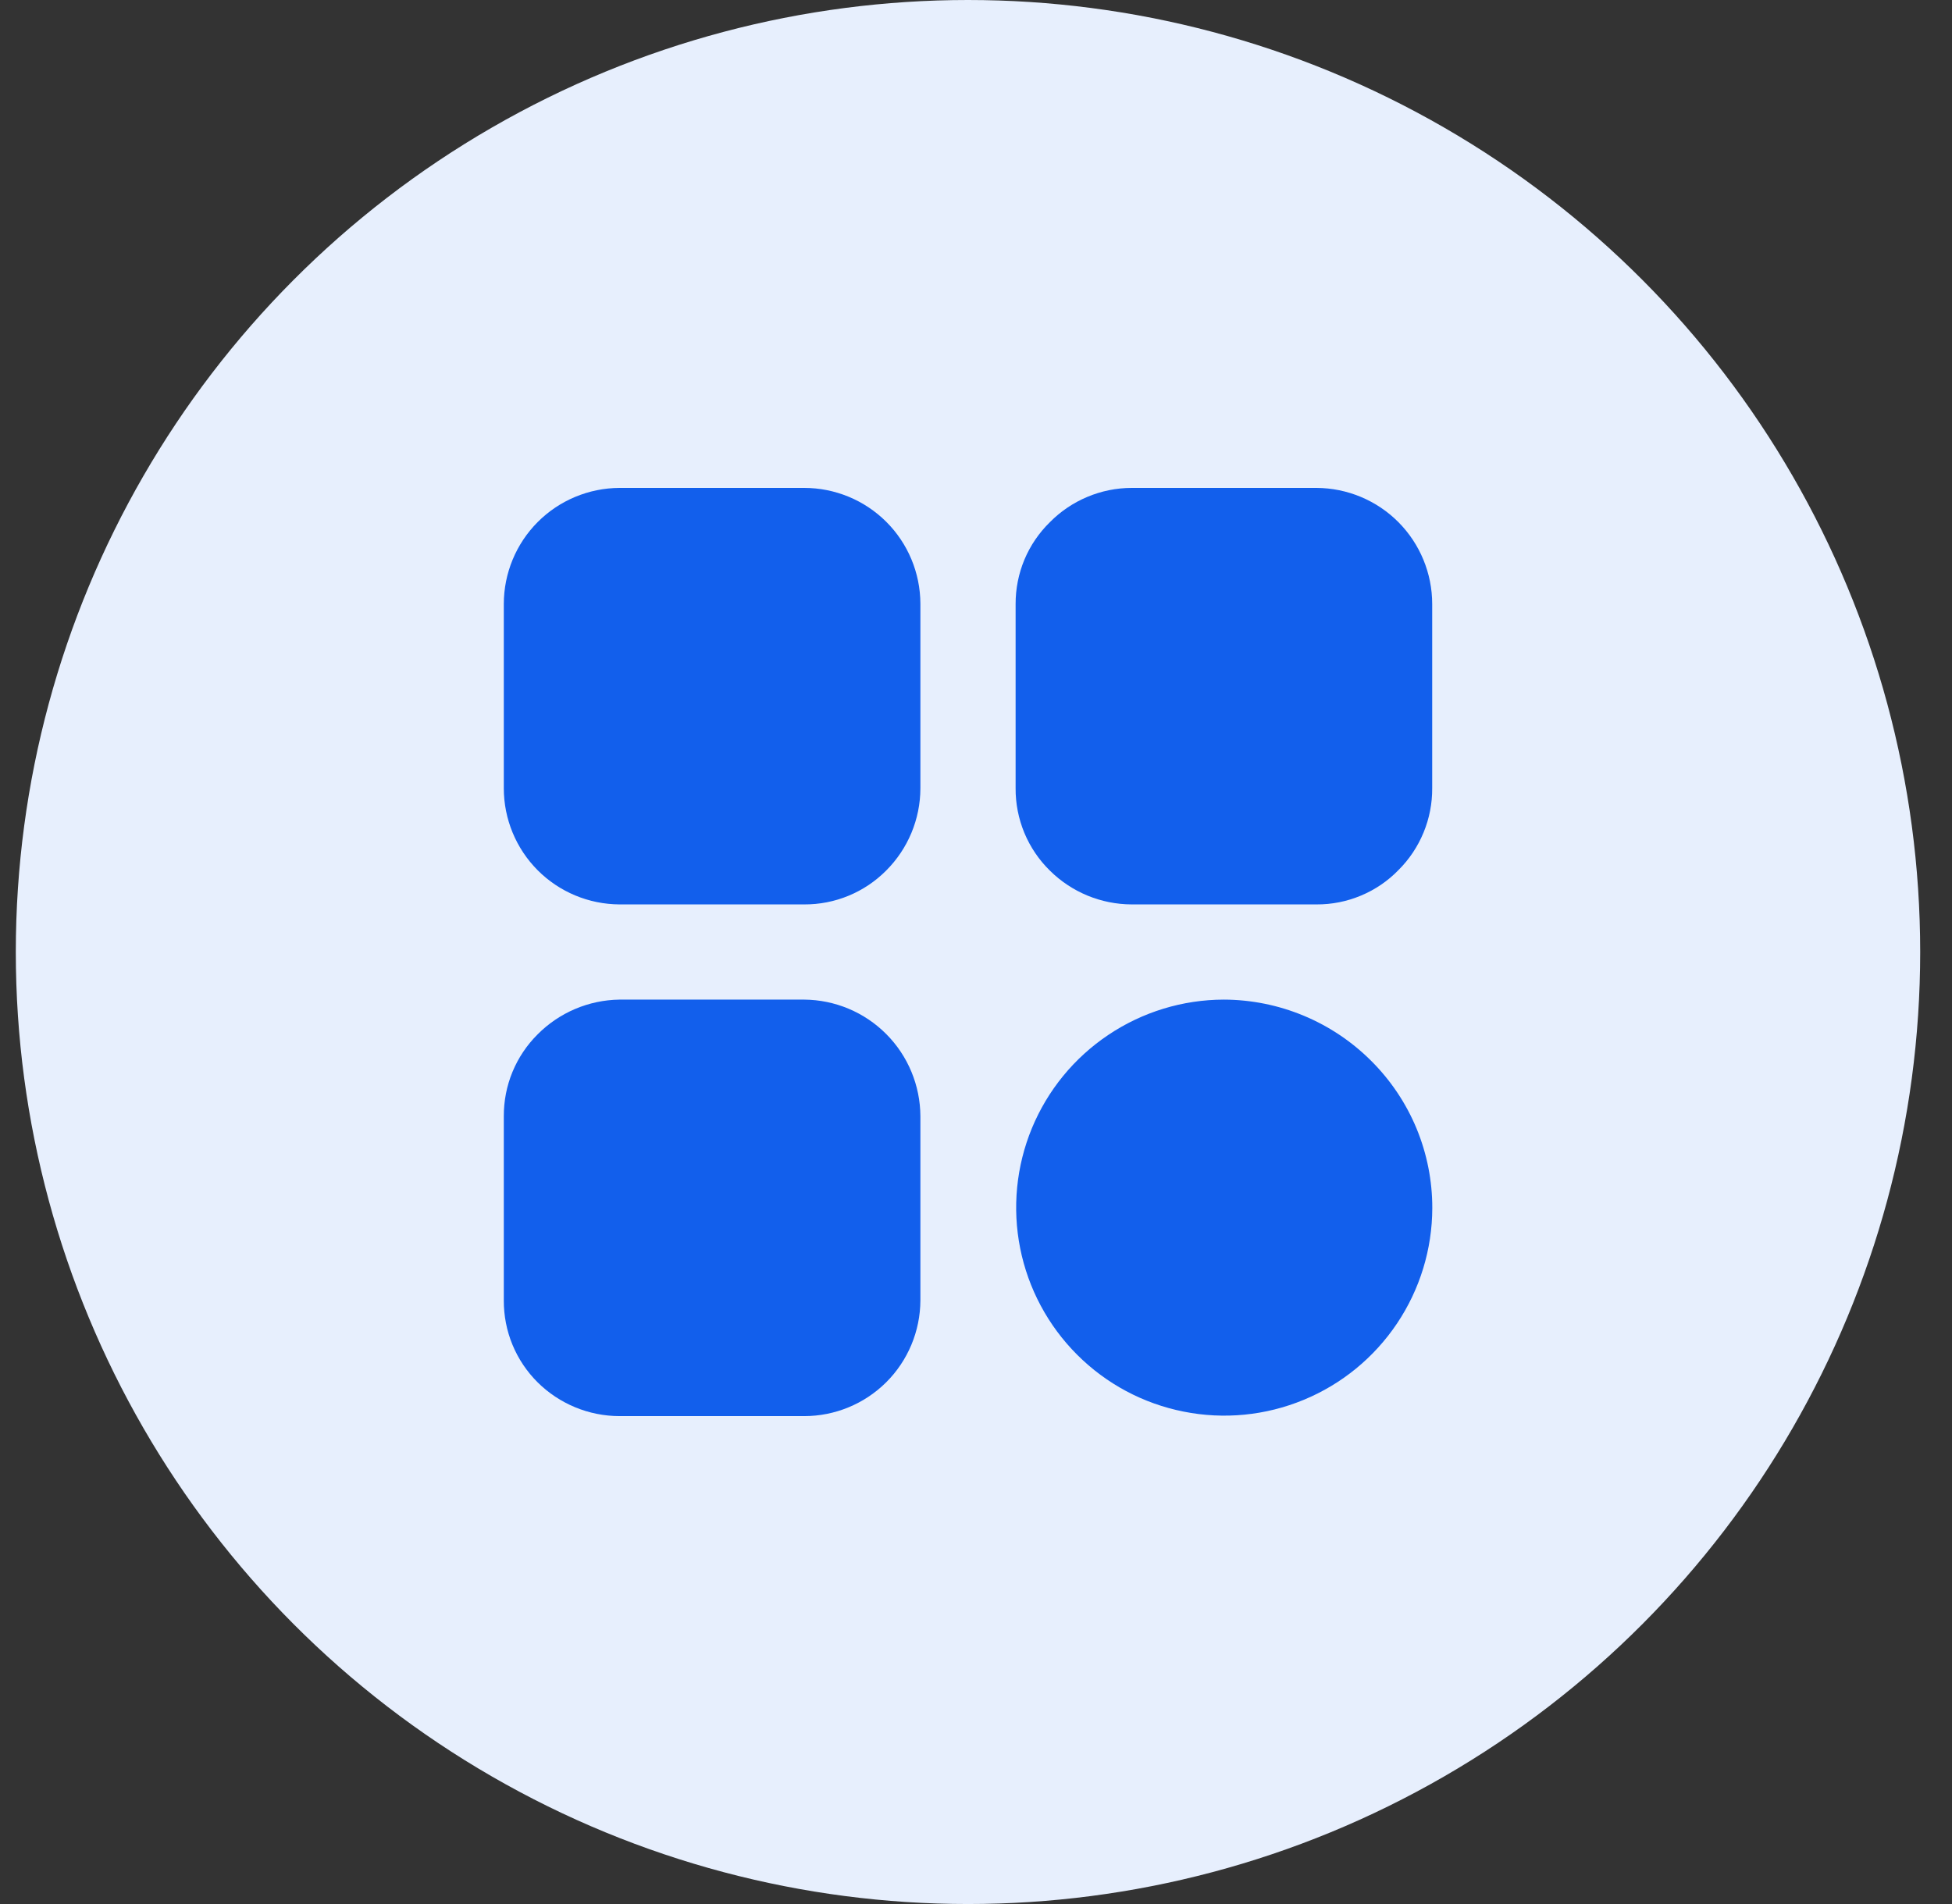 <?xml version="1.0" encoding="UTF-8"?> <svg xmlns="http://www.w3.org/2000/svg" width="41" height="40" viewBox="0 0 41 40" fill="none"><rect x="0" y="0" width="41" height="40" fill="#333333" stroke="none"/><circle cx="20.332" cy="20" r="20" fill="#E7EFFD"></circle><path d="M19.332 12.68V16.56C19.331 17.209 19.072 17.831 18.612 18.29C18.387 18.516 18.119 18.696 17.823 18.818C17.528 18.94 17.211 19.002 16.892 19H13.012C12.367 18.997 11.748 18.739 11.293 18.282C10.838 17.825 10.582 17.205 10.582 16.56V12.69C10.582 12.045 10.838 11.425 11.293 10.968C11.748 10.511 12.367 10.253 13.012 10.25H16.892C17.537 10.25 18.157 10.506 18.614 10.961C19.071 11.416 19.329 12.035 19.332 12.68Z" fill="#125FEC"></path><path d="M30.082 12.69V16.56C30.084 16.879 30.022 17.196 29.9 17.491C29.778 17.787 29.599 18.055 29.372 18.28C29.149 18.51 28.881 18.692 28.585 18.815C28.29 18.939 27.973 19.002 27.652 19H23.772C23.128 18.999 22.51 18.744 22.052 18.29C21.822 18.065 21.64 17.795 21.516 17.498C21.393 17.201 21.33 16.882 21.332 16.56V12.69C21.331 12.37 21.394 12.052 21.517 11.757C21.641 11.461 21.823 11.194 22.052 10.97C22.277 10.742 22.545 10.561 22.84 10.438C23.135 10.314 23.452 10.25 23.772 10.25H27.652C28.297 10.253 28.916 10.511 29.371 10.968C29.826 11.425 30.082 12.045 30.082 12.69Z" fill="#125FEC"></path><path d="M19.332 23.45V27.32C19.329 27.965 19.071 28.584 18.614 29.039C18.157 29.494 17.537 29.75 16.892 29.75H13.012C12.368 29.749 11.75 29.494 11.292 29.04C11.066 28.815 10.886 28.547 10.764 28.251C10.642 27.956 10.581 27.639 10.582 27.32V23.45C10.581 23.131 10.642 22.814 10.764 22.519C10.886 22.223 11.066 21.955 11.292 21.73C11.748 21.271 12.365 21.009 13.012 21H16.892C17.539 21.005 18.158 21.265 18.615 21.724C19.072 22.183 19.329 22.803 19.332 23.45Z" fill="#125FEC"></path><path d="M30.084 25.38C30.082 26.244 29.824 27.087 29.343 27.804C28.862 28.521 28.18 29.08 27.381 29.409C26.583 29.739 25.706 29.825 24.859 29.655C24.012 29.487 23.234 29.071 22.624 28.46C22.013 27.849 21.597 27.072 21.428 26.225C21.259 25.378 21.345 24.5 21.674 23.702C22.004 22.904 22.562 22.222 23.28 21.741C23.997 21.26 24.84 21.002 25.704 21C26.867 21.003 27.982 21.467 28.804 22.29C29.21 22.695 29.533 23.177 29.753 23.707C29.972 24.237 30.085 24.806 30.084 25.38Z" fill="#125FEC"></path></svg> 